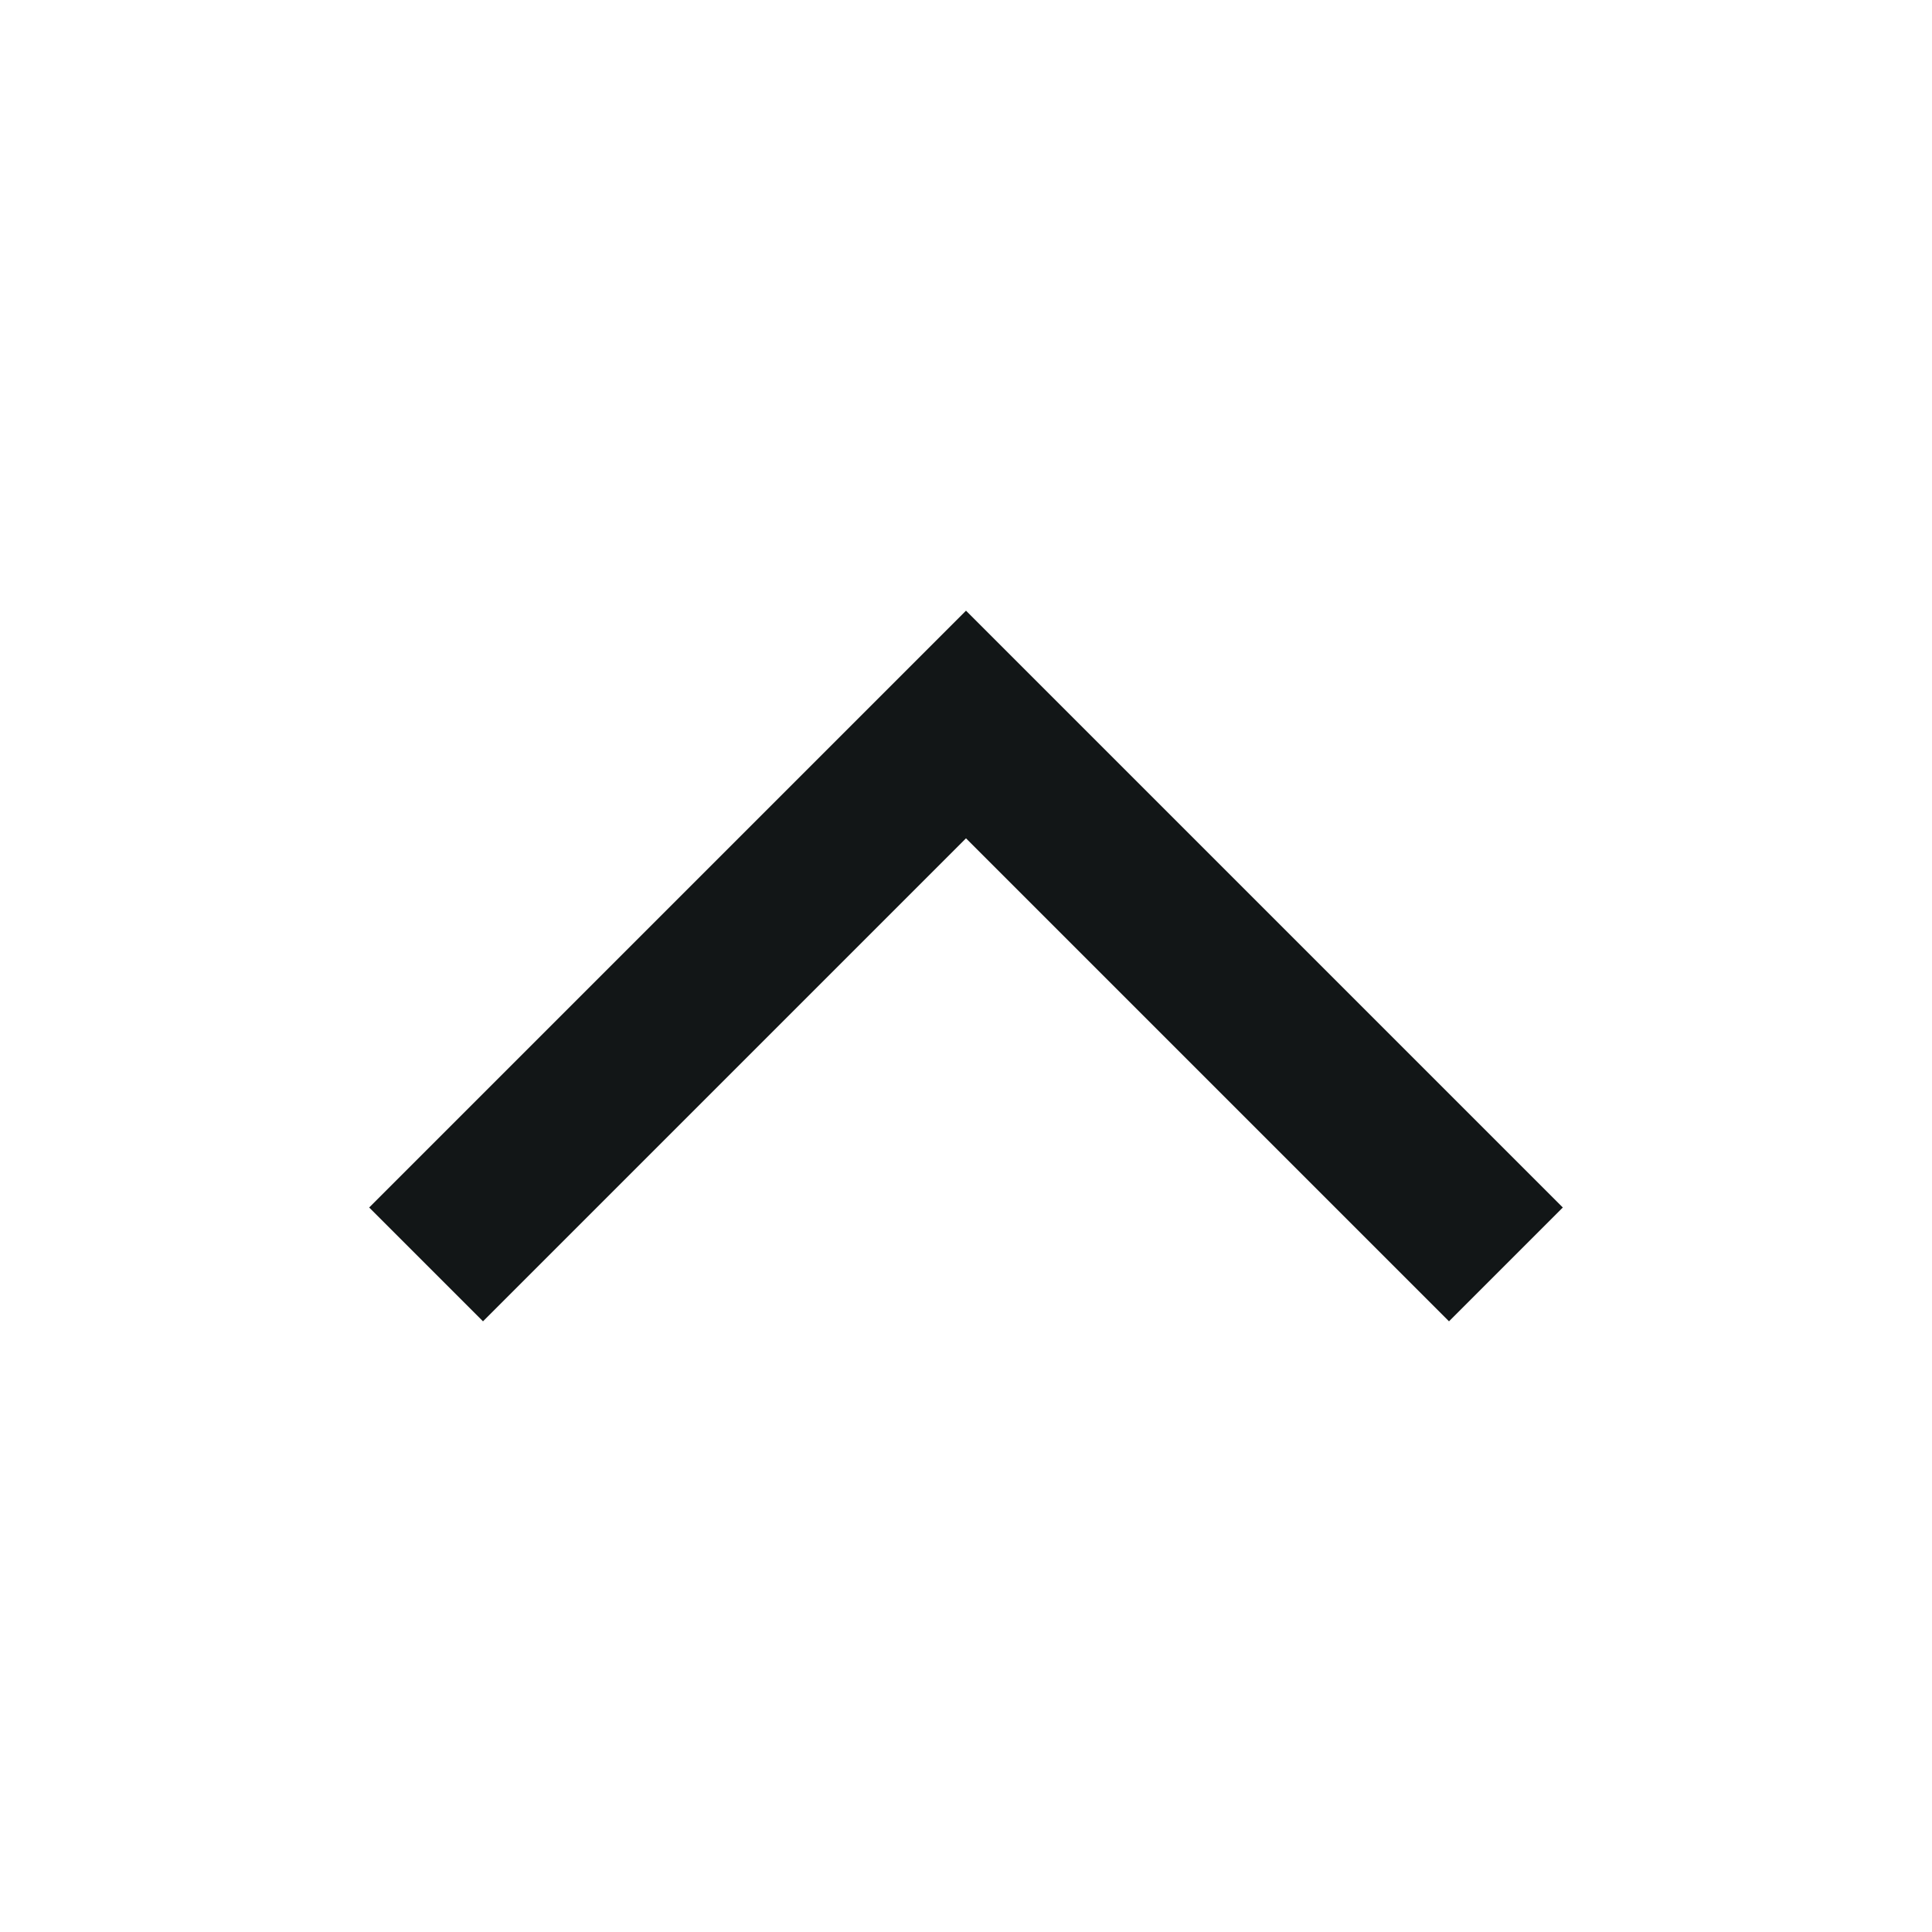 <svg width="24" height="24" viewBox="0 0 24 24" fill="none" xmlns="http://www.w3.org/2000/svg">
<path d="M18.707 14.293L19.414 15L18 16.414L17.293 15.707L18.707 14.293ZM6.707 15.707L6 16.414L4.586 15L5.293 14.293L6.707 15.707ZM12 9L11.293 8.293L12 7.586L12.707 8.293L12 9ZM17.293 15.707L11.293 9.707L12.707 8.293L18.707 14.293L17.293 15.707ZM12.707 9.707L6.707 15.707L5.293 14.293L11.293 8.293L12.707 9.707Z" fill="#121617"/>
</svg>
